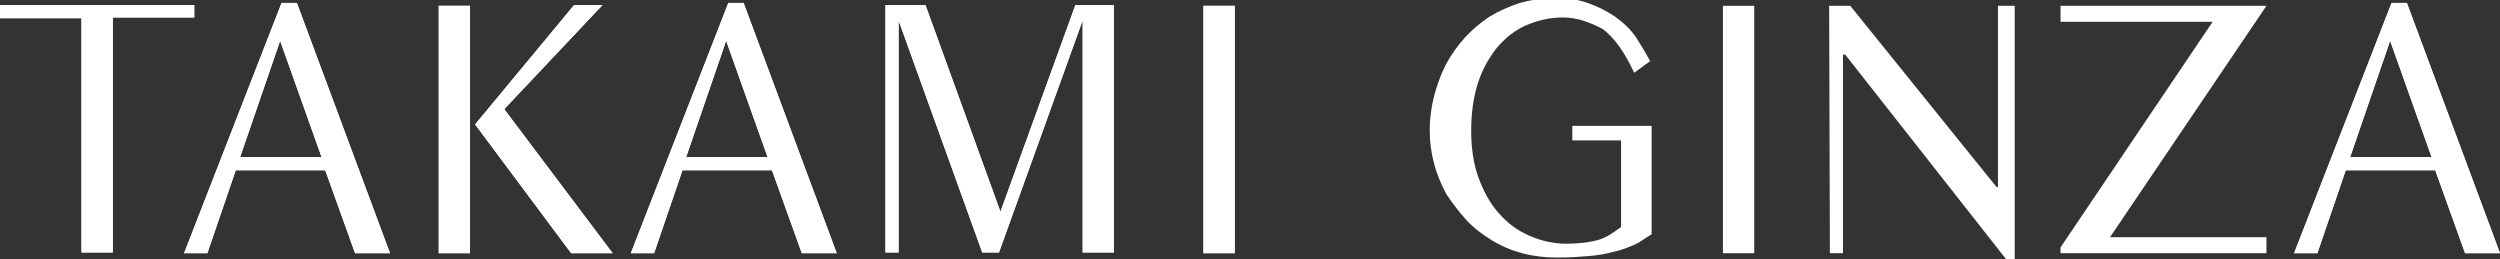 <svg xmlns="http://www.w3.org/2000/svg" viewBox="0 0 343.6 35.6"><rect x="0" y="0" width="343.6" height="35.6" fill="#333333" stroke="none"/><path fill="#fff" d="M26.7,0.7v1.7H15.5v32.3h-4.3V2.5H0V0.7H26.7z"/><path fill="#fff" d="M53.6,34.8h-4.8l-4.1-11.4H32.4l-3.9,11.4h-3.2L38.7,0.4h2.1L53.6,34.8z M44.2,21.6l-5.7-16l-5.5,16H44.2z"/><path fill="#fff" d="M64.6,34.8h-4.3v-34h4.3V34.8z M84.2,34.8h-5.7L65.3,17.1L78.9,0.7h3.9L69.3,15L84.2,34.8z"/><path fill="#fff" d="M115,34.8h-4.8l-4.1-11.4H93.8l-3.9,11.4h-3.2l13.4-34.4h2.1L115,34.8z M105.5,21.6l-5.7-16l-5.5,16H105.5z"/><path fill="#fff" d="M123.5,2.8v31.9h-1.8v-34h5.5l10.3,28.4l10.3-28.4h5.3v34h-4.3V2.8l-11.5,31.9h-2.3L123.5,2.8z"/><path fill="#fff" d="M169.7,34.8h-4.3v-34h4.3V34.8z"/><path fill="#fff" d="M26.7,0.7v1.7H15.5v32.3h-4.3V2.5H0V0.7H26.7z"/><path fill="#fff" d="M53.6,34.8h-4.8l-4.1-11.4H32.4l-3.9,11.4h-3.2L38.7,0.4h2.1L53.6,34.8z M44.2,21.6l-5.7-16l-5.5,16H44.2z"/><path fill="#fff" d="M64.6,34.8h-4.3v-34h4.3V34.8z M84.2,34.8h-5.7L65.3,17.1L78.9,0.7h3.9L69.3,15L84.2,34.8z"/><path fill="#fff" d="M115,34.8h-4.8l-4.1-11.4H93.8l-3.9,11.4h-3.2l13.4-34.4h2.1L115,34.8z M105.5,21.6l-5.7-16l-5.5,16H105.5z"/><path fill="#fff" d="M123.5,2.8v31.9h-1.8v-34h5.5l10.3,28.4l10.3-28.4h5.3v34h-4.3V2.8l-11.5,31.9h-2.3L123.5,2.8z"/><path fill="#fff" d="M169.7,34.8h-4.3v-34h4.3V34.8z"/><path fill="#fff" d="M241.1,34.8l-4.3,0l0-34l4.3,0L241.1,34.8z"/><path fill="#fff" d="M251.4,0.8l2.9,0l20.1,24.9l0.2,0l0-24.9l2.3,0l0,34.8l-1.2,0L253.6,7.5l-0.3,0l0,27.3l-1.8,0L251.4,0.8z"/><path fill="#fff" d="M311.5,0.8l-21.5,31.8l21.5,0l0,2.2l-28.3,0l0-0.8L304.1,3l-20.9,0l0-2.2L311.5,0.8z"/><path fill="#fff" d="M343.6,34.8l-4.8,0l-4.1-11.4l-12.3,0l-3.9,11.4l-3.2,0l13.4-34.4l2.1,0L343.6,34.8z M334.2,21.6l-5.7-16l-5.5,16L334.2,21.6z"/><path fill="#fff" d="M343.6,34.8l-4.8,0l-4.1-11.4l-12.3,0l-3.9,11.4l-3.2,0l13.4-34.4l2.1,0L343.6,34.8z M334.2,21.6l-5.7-16l-5.5,16L334.2,21.6z"/><path fill="#fff" d="M214.8,2.4c-1.8,0-3.5,0.4-5.1,1.1c-1.6,0.7-2.9,1.8-4,3.1c-1.1,1.4-2,3-2.6,4.9c-0.6,1.9-0.9,4.1-0.9,6.4c0,2.4,0.3,4.6,1,6.5c0.7,1.9,1.6,3.6,2.8,4.9c1.2,1.4,2.6,2.4,4.2,3.1c1.6,0.7,3.3,1.1,5.2,1.1c1.3,0,3.4-0.2,4.5-0.6c1.1-0.4,1.5-0.7,2.9-1.7l0-11.9l-6.7,0l0-2l10.9,0l0,14.9c-0.9,0.5-1.4,1-2.3,1.4c-0.9,0.4-1.9,0.8-2.9,1c-1.1,0.3-2.2,0.5-3.5,0.6c-1.3,0.1-2.7,0.2-4.3,0.2c-1.7,0-3.3-0.2-4.8-0.6c-1.5-0.4-2.9-1-4.2-1.8c-1.3-0.8-2.5-1.7-3.5-2.8c-1-1.1-1.9-2.3-2.7-3.5c-0.7-1.3-1.3-2.7-1.7-4.2c-0.4-1.5-0.6-3-0.6-4.6c0-1.6,0.2-3.1,0.6-4.7c0.4-1.5,0.9-2.9,1.6-4.3c0.7-1.3,1.6-2.6,2.6-3.7c1-1.1,2.2-2.1,3.4-2.9c1.3-0.8,2.7-1.4,4.2-1.9c1.5-0.4,3.1-0.7,4.8-0.7c1.6,0,3.1,0.2,4.5,0.7c1.4,0.5,2.6,1.1,3.8,1.9c1.1,0.8,2.1,1.7,2.9,2.9c0.7,1.1,1.3,2.1,1.9,3.2l-2.2,1.6c-1.3-2.8-2.7-4.8-4.3-6C218.6,3.1,216.8,2.4,214.8,2.4z"/></svg>